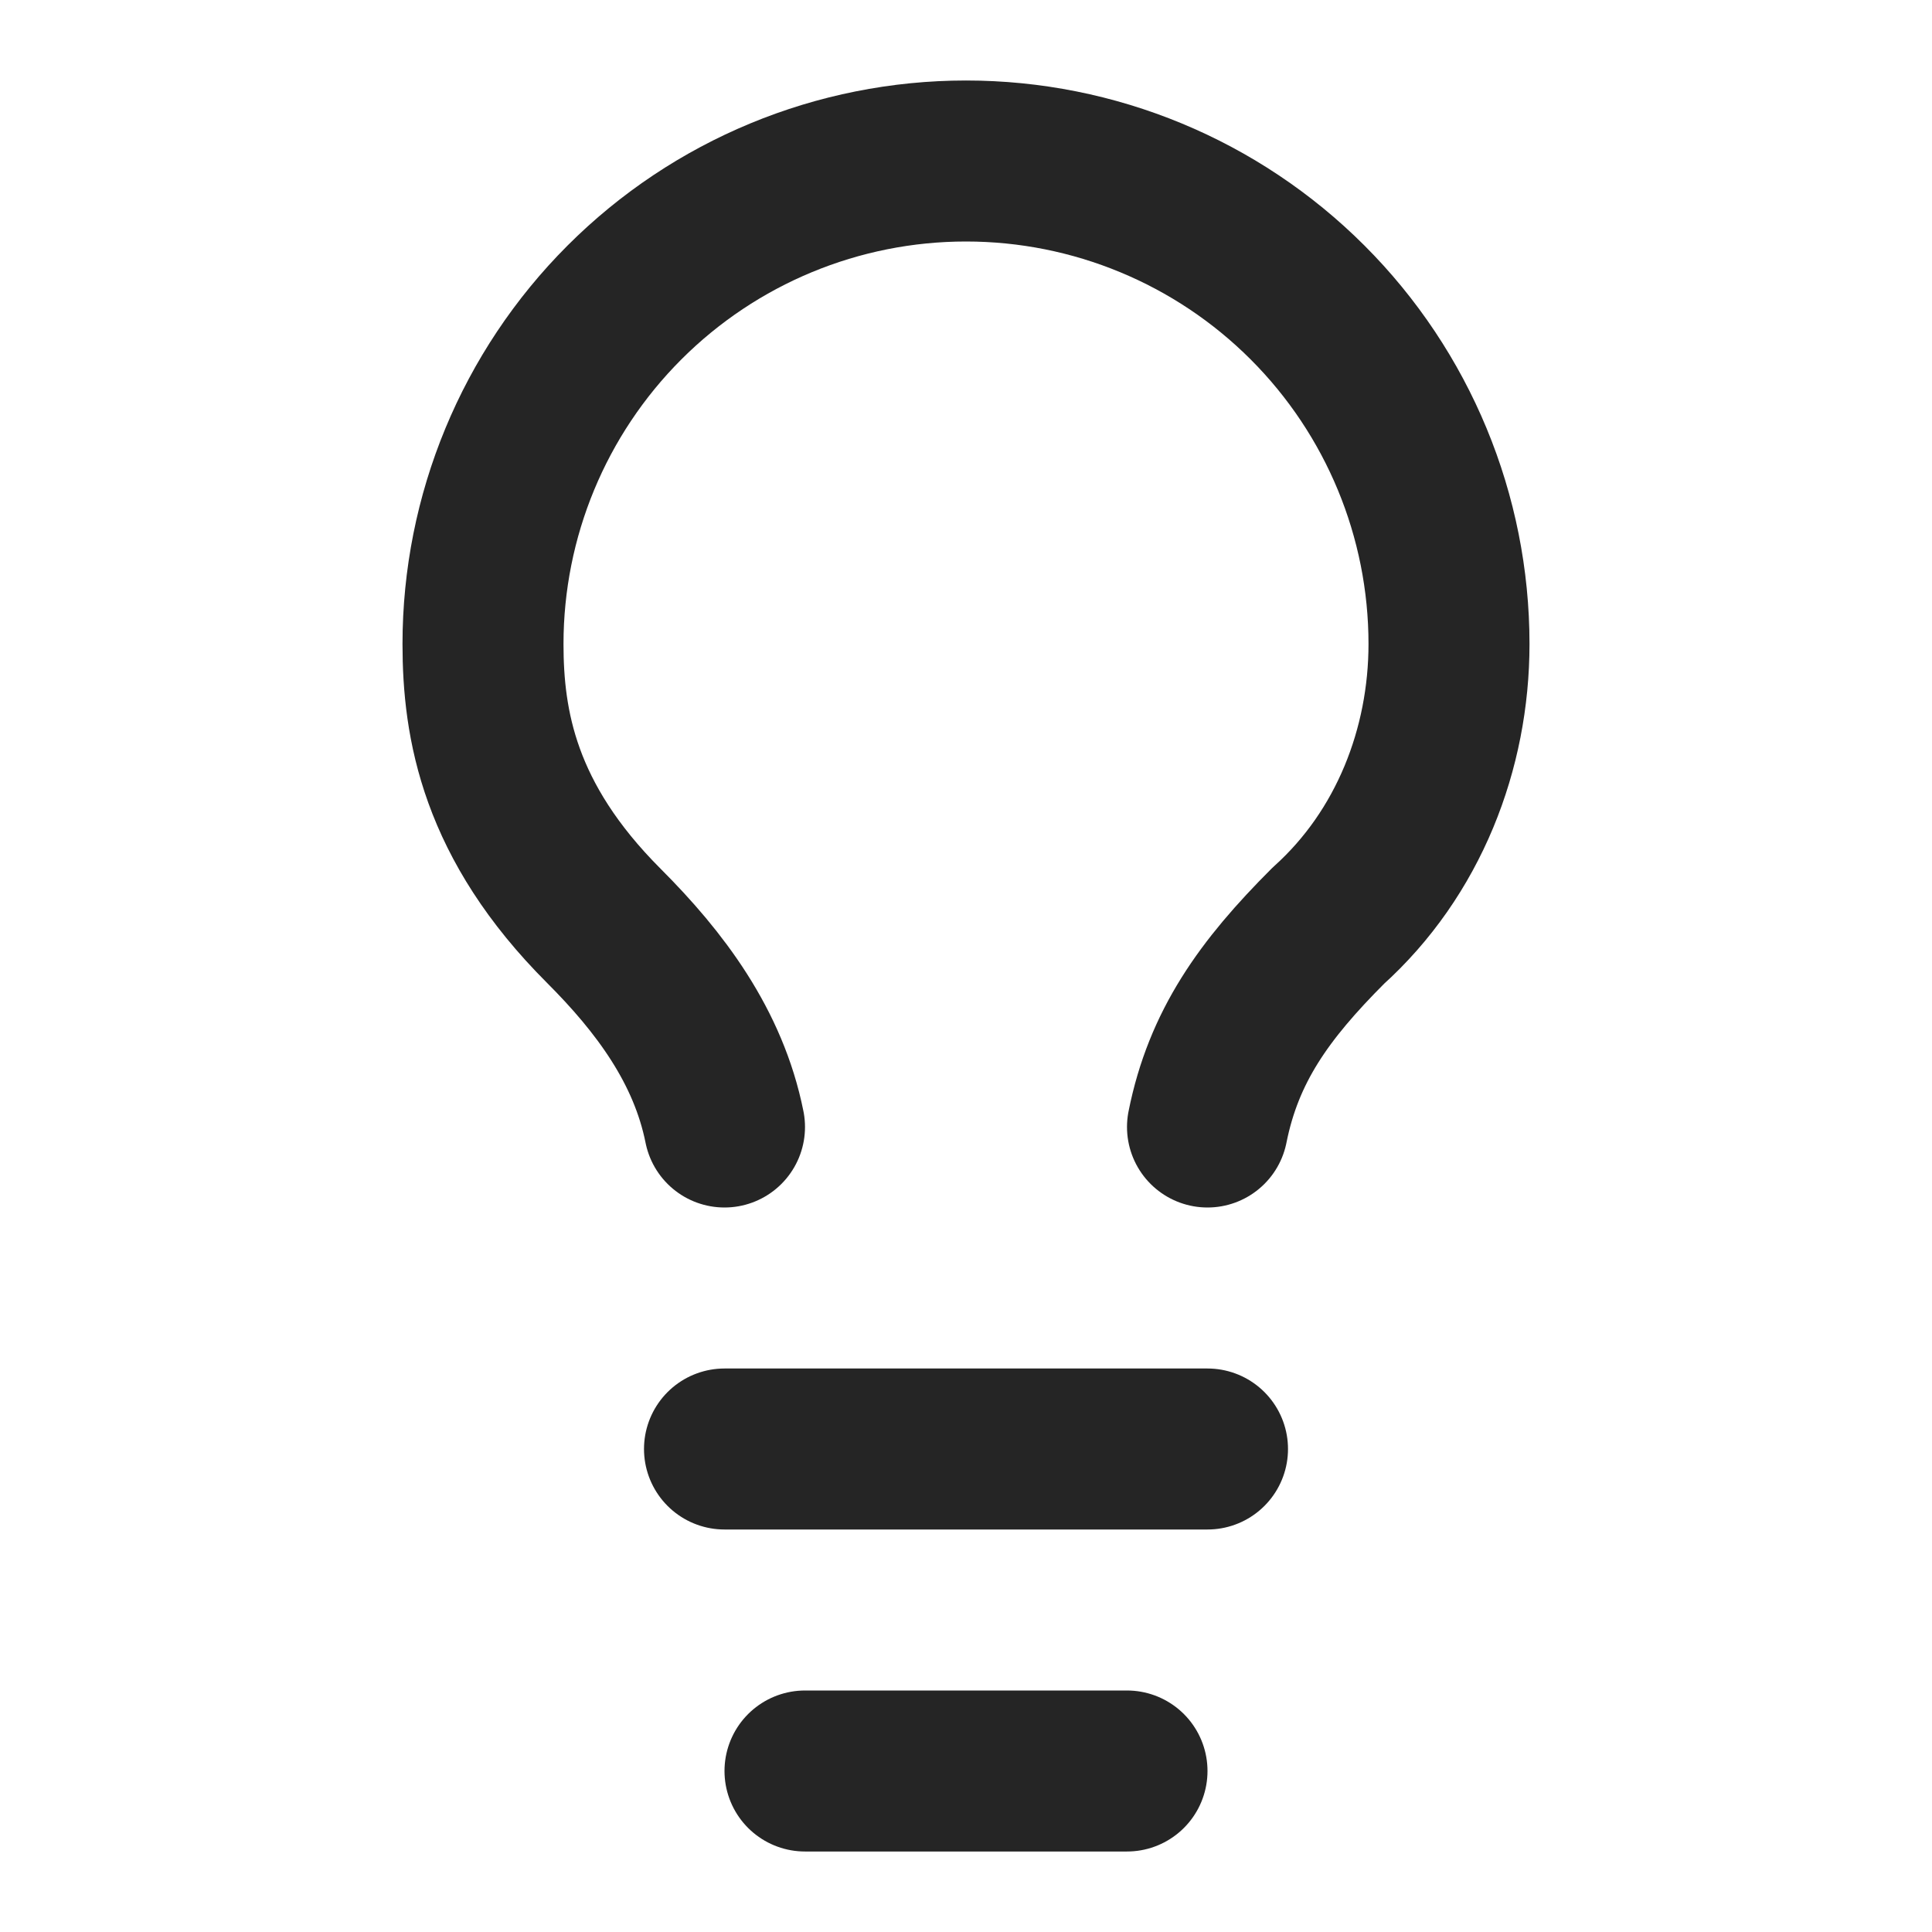 <svg xmlns="http://www.w3.org/2000/svg" fill="none" viewBox="0 0 36 36" height="36" width="36">
<path stroke-linejoin="round" stroke-linecap="round" stroke-width="3" stroke="#252525" d="M22.5 21C22.8 19.5 23.55 18.45 24.75 17.25C26.25 15.9 27 13.95 27 12C27 9.613 26.052 7.324 24.364 5.636C22.676 3.948 20.387 3 18 3C15.613 3 13.324 3.948 11.636 5.636C9.948 7.324 9 9.613 9 12C9 13.5 9.3 15.3 11.25 17.25C12.3 18.3 13.2 19.5 13.5 21"></path>
<path stroke-linejoin="round" stroke-linecap="round" stroke-width="3" stroke="#252525" d="M13.5 27H22.5"></path>
<path stroke-linejoin="round" stroke-linecap="round" stroke-width="3" stroke="#252525" d="M15 33H21"></path>
</svg>
